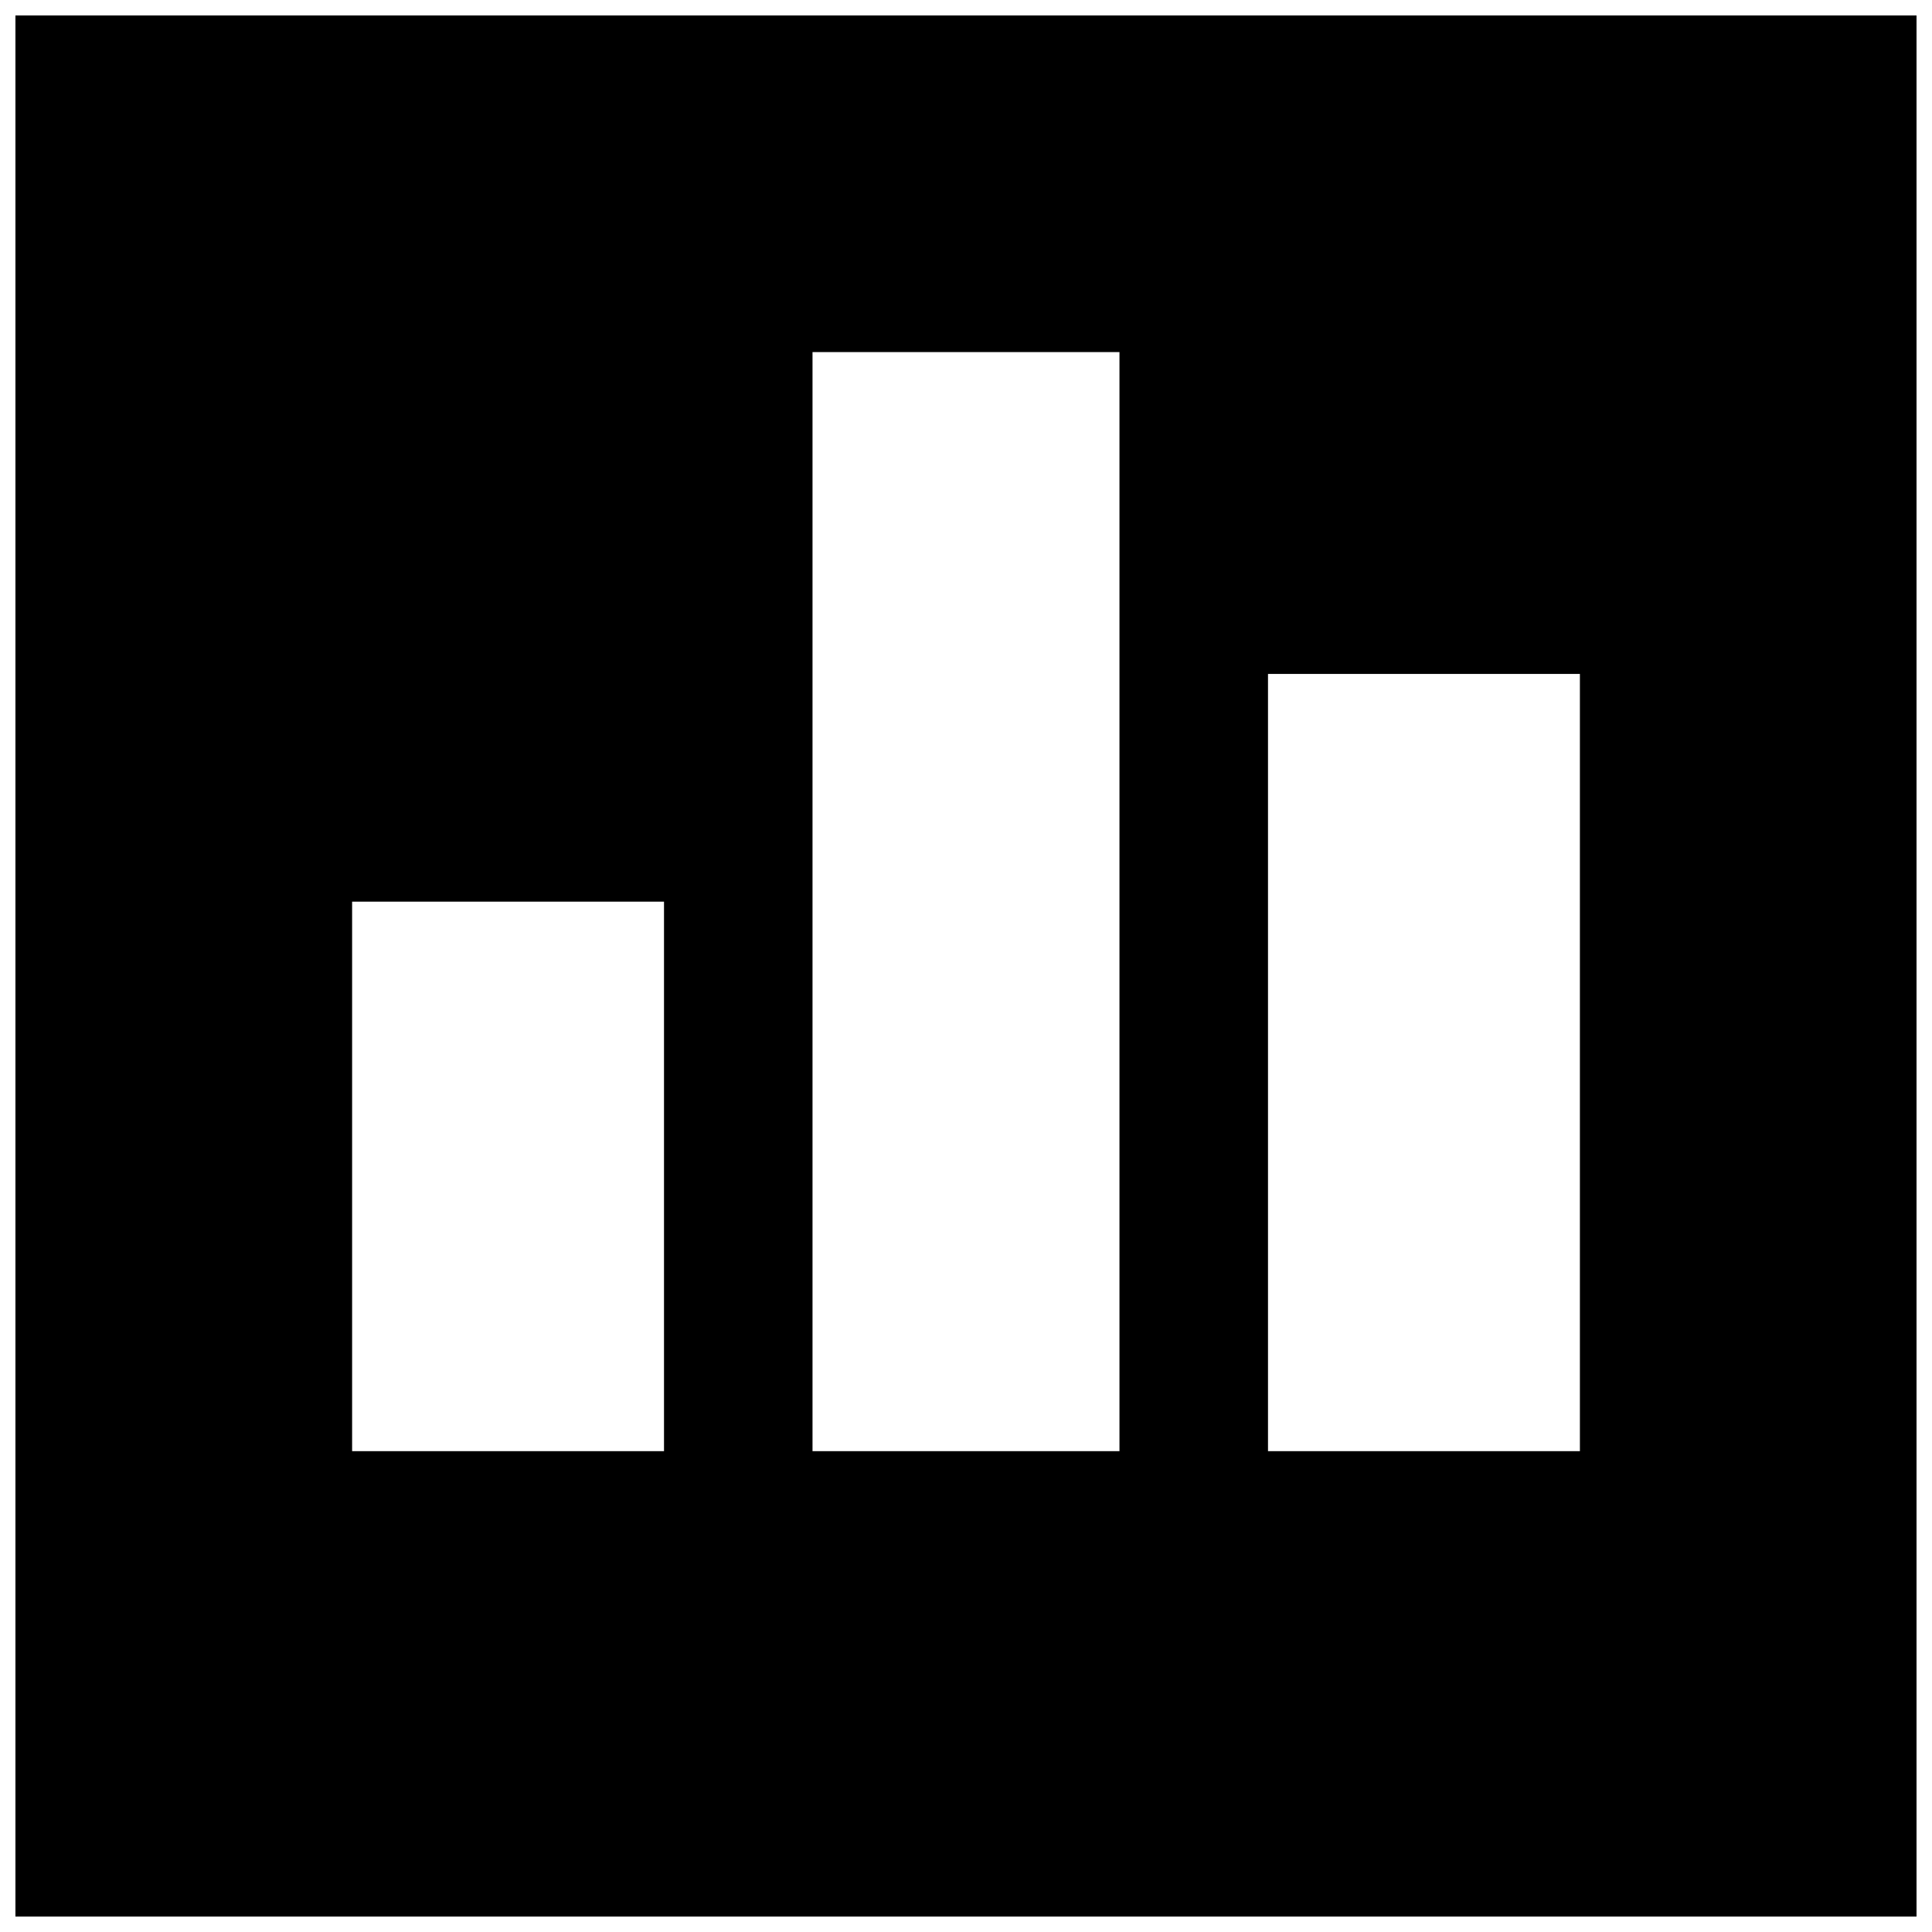 <?xml version="1.0" encoding="UTF-8"?>
<!-- Uploaded to: ICON Repo, www.svgrepo.com, Generator: ICON Repo Mixer Tools -->
<svg width="800px" height="800px" version="1.1" viewBox="144 144 512 512" xmlns="http://www.w3.org/2000/svg">
 <defs>
  <clipPath id="a">
   <path d="m148.09 148.09h503.81v503.81h-503.81z"/>
  </clipPath>
 </defs>
 <g clip-path="url(#a)">
  <path d="m148.09 400v251.91h503.81v-503.81h-503.81zm292.58-17.055v145.63h-81.344v-291.27h81.344zm122.02 42.641v102.99h-82.656v-205.98h82.656zm-242.72 30.176v72.816h-82.656v-145.63h82.656z"/>
 </g>
</svg>